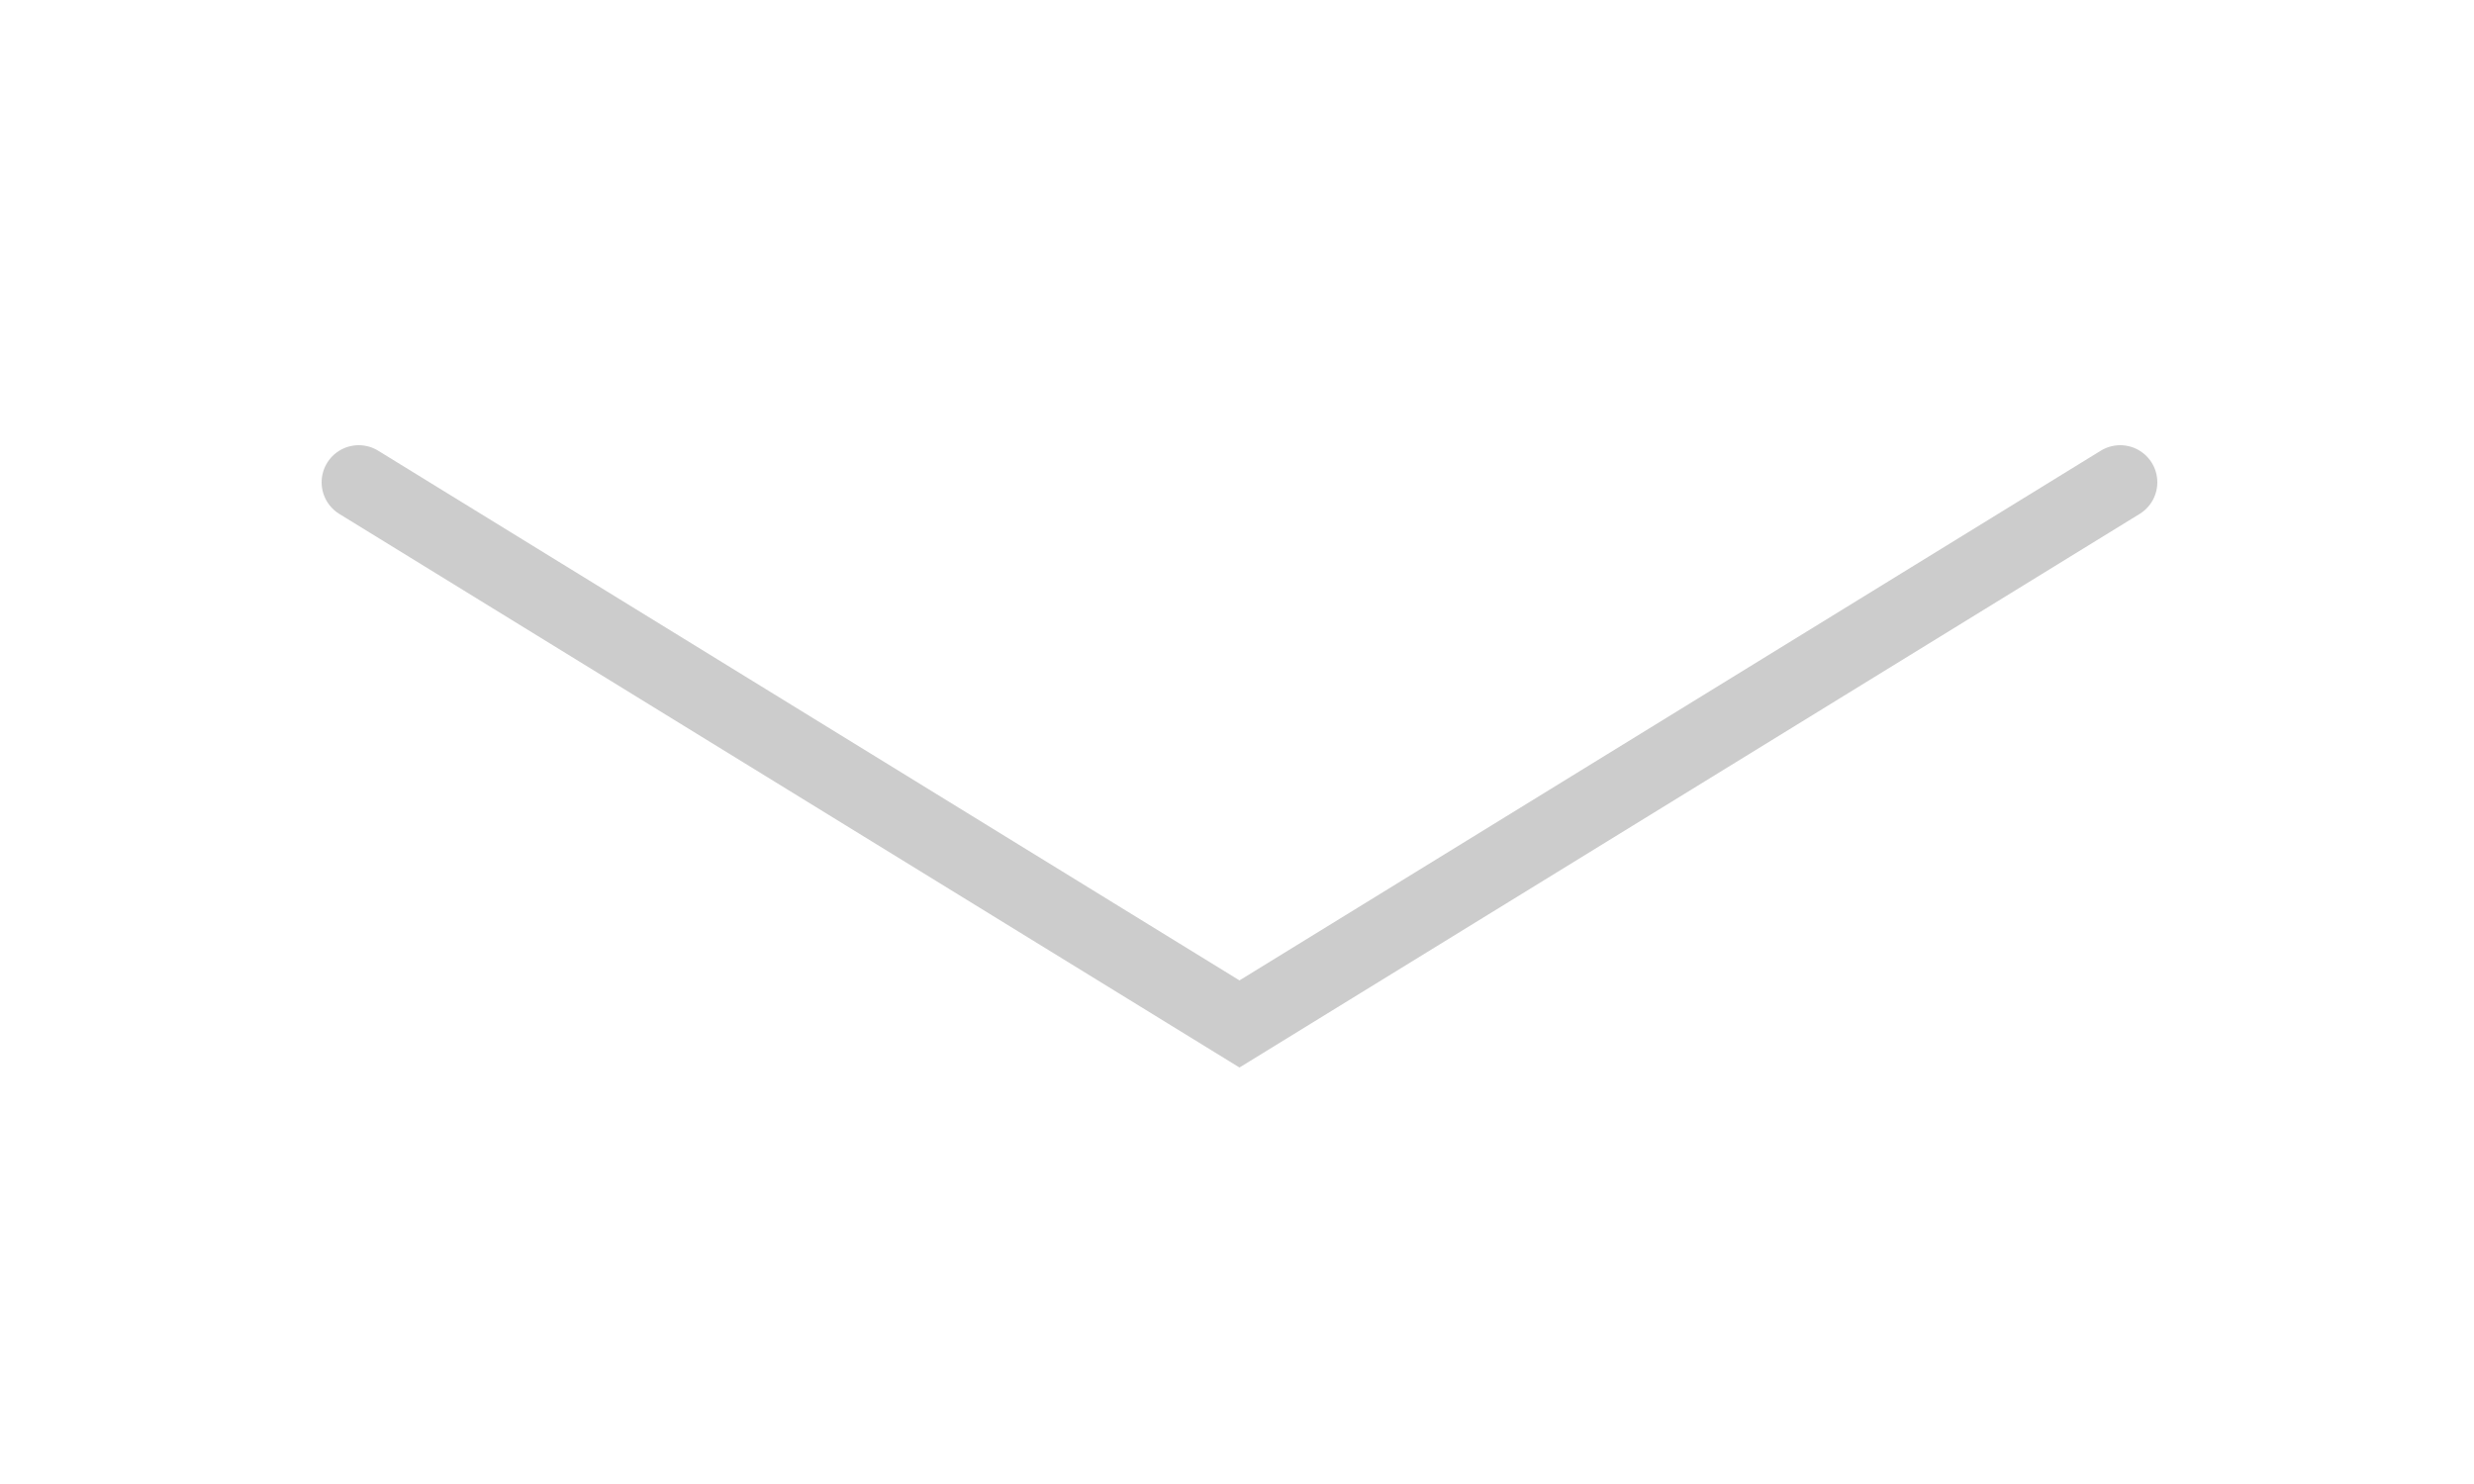 <?xml version="1.0" encoding="utf-8"?>
<!-- Generator: Adobe Illustrator 26.0.3, SVG Export Plug-In . SVG Version: 6.00 Build 0)  -->
<svg version="1.1" id="Large_down_arrow" xmlns="http://www.w3.org/2000/svg" xmlns:xlink="http://www.w3.org/1999/xlink" x="0px"
	 y="0px" viewBox="0 0 100 60" style="enable-background:new 0 0 100 60;" xml:space="preserve">
<style type="text/css">
	.st0{fill:none;}
	.st1{fill:none;stroke:#CCCCCC;stroke-width:3;stroke-linecap:round;stroke-miterlimit:10;}
</style>
<rect id="Rectangle_2211" class="st0" width="100" height="60"/>
<path id="Path_3505" class="st1" d="M85.7,19.5L50.1,41.4L14.5,19.5"/>
</svg>
